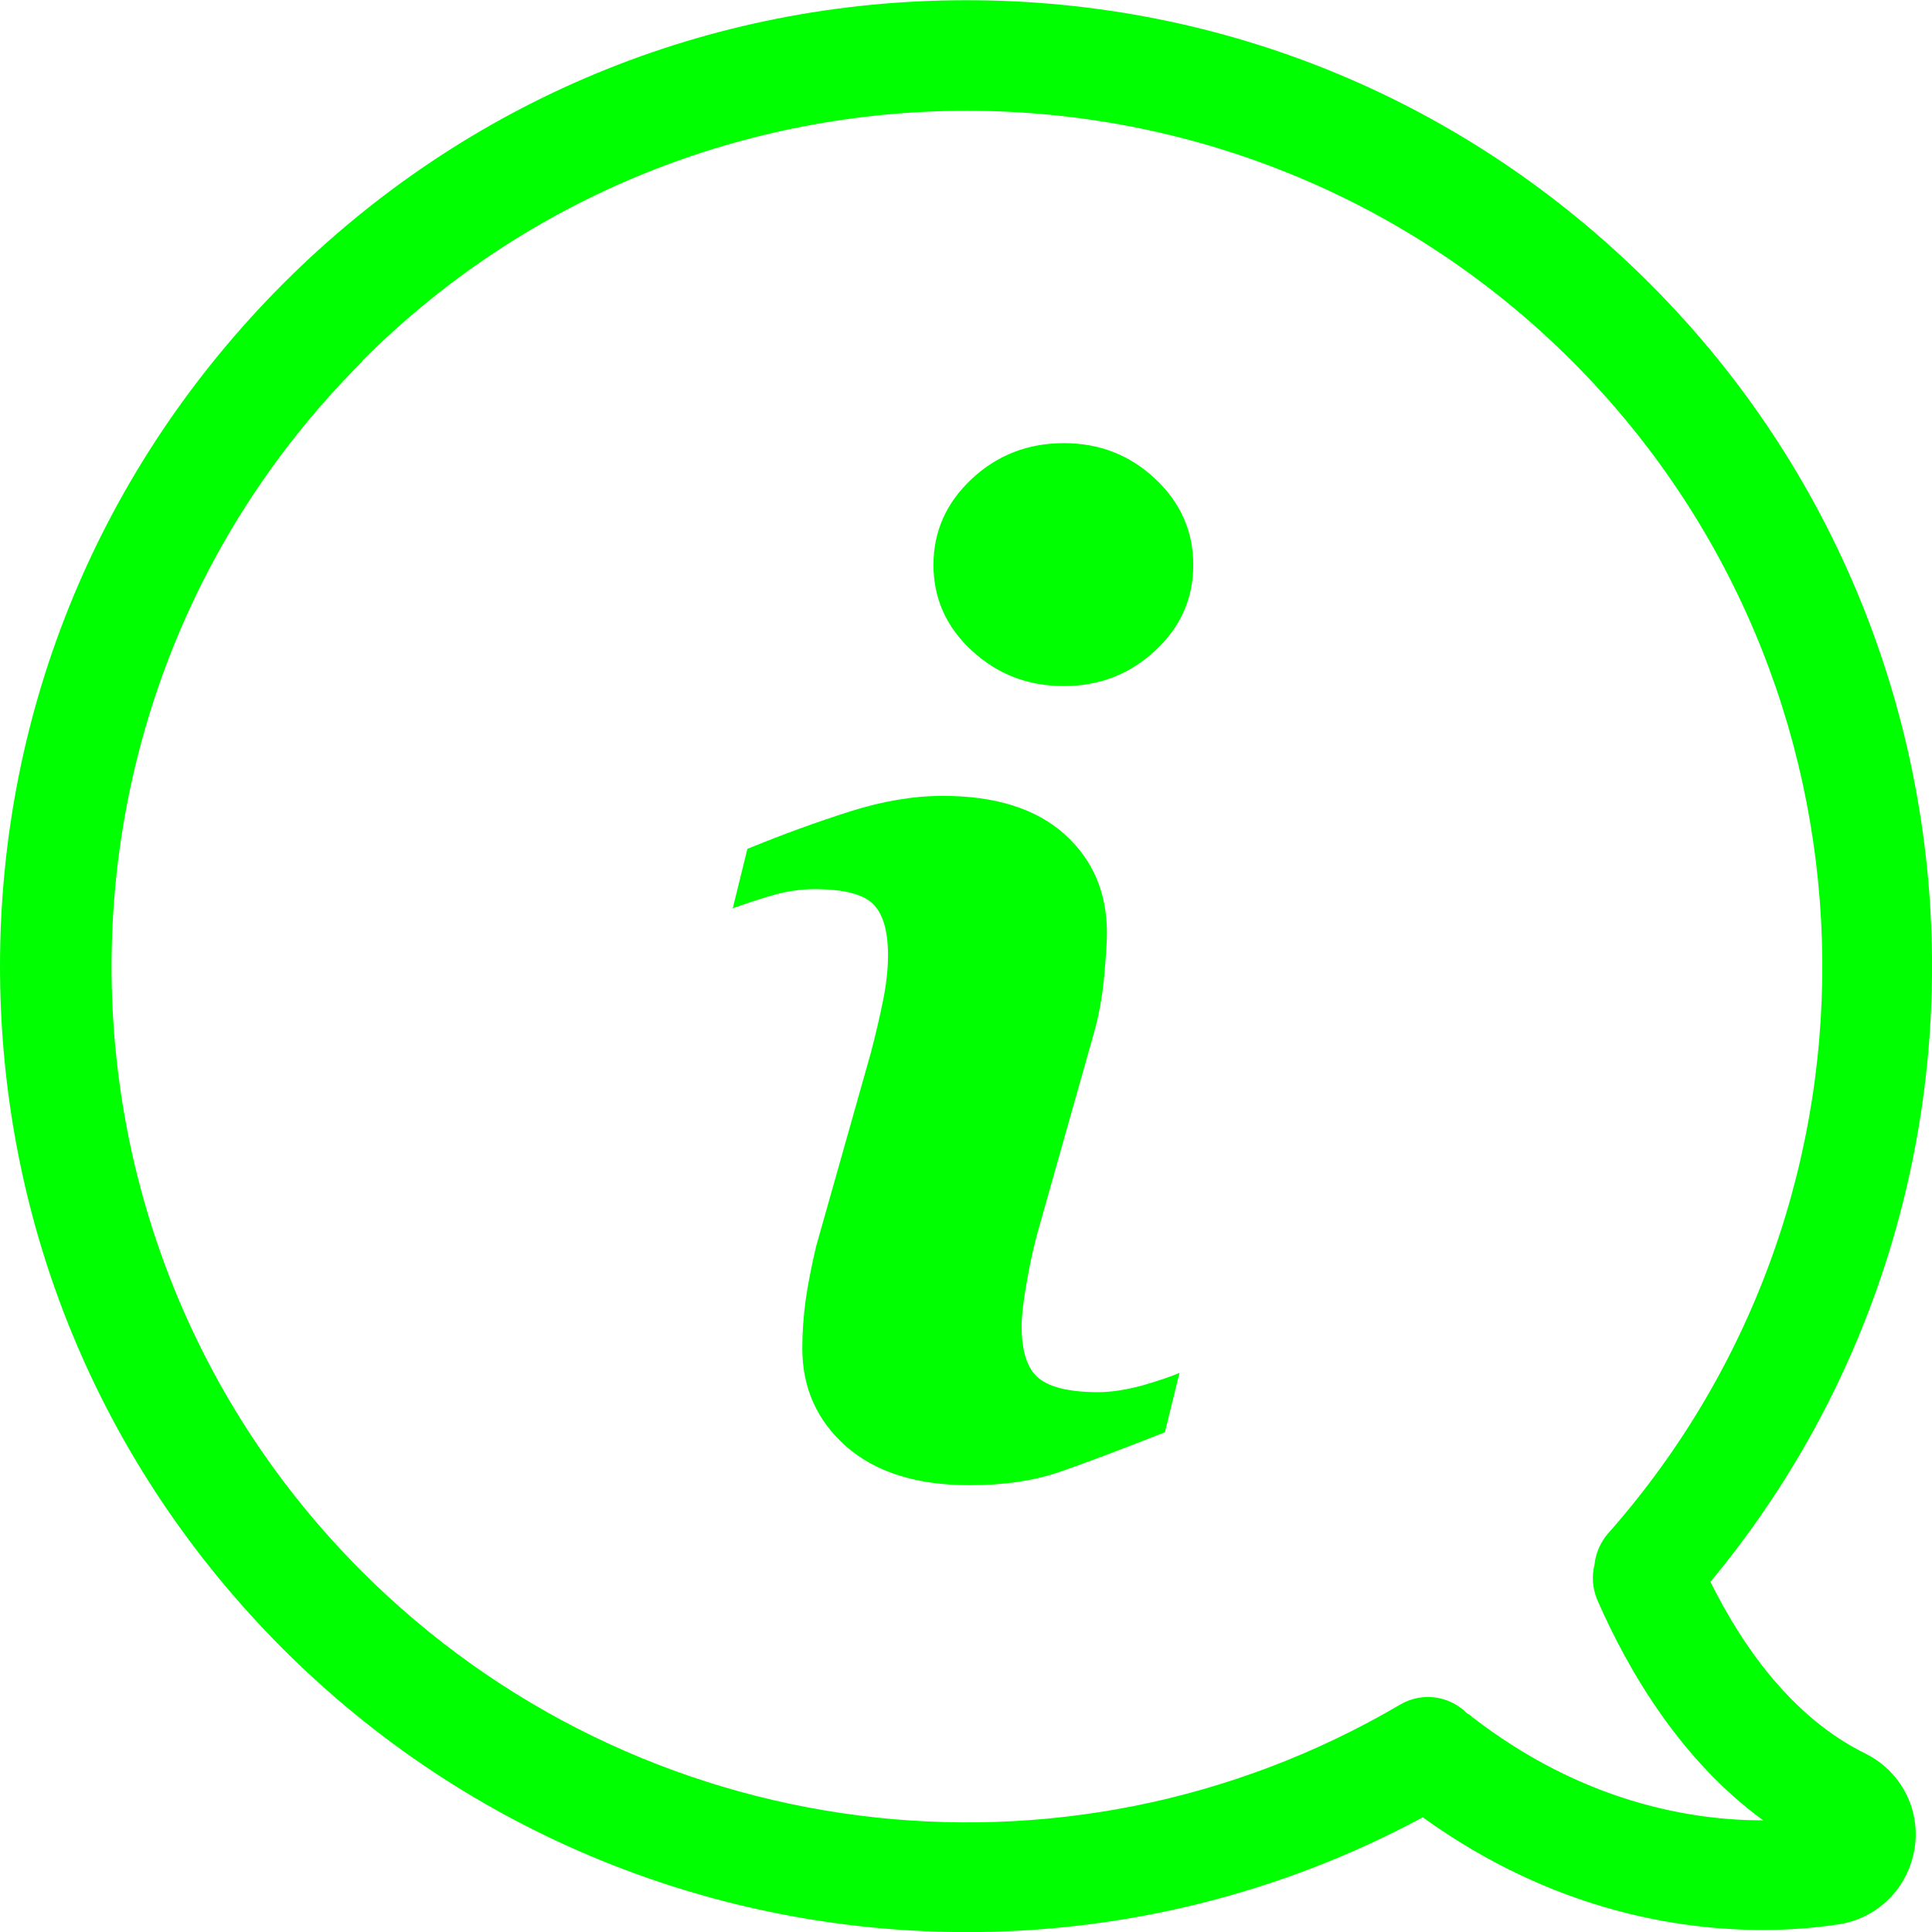 <?xml version="1.0" encoding="UTF-8"?>
<svg width="19px" height="19px" enable-background="new 470.5 270.499 19 19.002" version="1.1" viewBox="470.5 270.5 19 19" xml:space="preserve" xmlns="http://www.w3.org/2000/svg" xmlns:cc="http://creativecommons.org/ns#" xmlns:dc="http://purl.org/dc/elements/1.1/" xmlns:rdf="http://www.w3.org/1999/02/22-rdf-syntax-ns#">
<g fill="#00ff00">
	<path d="m470.5 280c0 2.539 0.988 4.921 2.784 6.717 1.832 1.832 4.266 2.784 6.725 2.784 1.531 0 3.073-0.37 4.483-1.129 1.266 0.912 2.503 1.108 3.343 1.108 0.313 0 0.57-0.028 0.751-0.056 0.386-0.061 0.683-0.362 0.743-0.748 0.061-0.385-0.137-0.759-0.486-0.932-0.727-0.357-1.217-1.072-1.522-1.688 3.113-3.748 2.872-9.304-0.599-12.77-1.796-1.796-4.178-2.784-6.717-2.784s-4.921 0.988-6.717 2.784c-1.795 1.797-2.788 4.179-2.788 6.718zm3.56-5.949c3.278-3.282 8.617-3.282 11.9 0 3.141 3.142 3.294 8.204 0.354 11.53-0.077 0.088-0.121 0.196-0.133 0.305-0.028 0.113-0.021 0.233 0.028 0.35 0.301 0.688 0.815 1.571 1.631 2.166h-4e-3c-0.707 0-1.776-0.178-2.864-1.021-0.013-0.013-0.028-0.024-0.045-0.032-0.172-0.173-0.441-0.213-0.658-0.085-3.303 1.94-7.5 1.402-10.21-1.31-3.283-3.283-3.283-8.617 4e-3 -11.9z"/>
	
		<path d="m482.1 284-0.144 0.585c-0.43 0.17-0.772 0.299-1.028 0.388s-0.553 0.133-0.892 0.133c-0.52 0-0.924-0.127-1.213-0.38-0.288-0.254-0.433-0.576-0.433-0.967 0-0.151 0.011-0.307 0.032-0.465 0.022-0.158 0.057-0.337 0.104-0.537l0.537-1.899c0.048-0.183 0.088-0.354 0.121-0.518 0.033-0.162 0.049-0.311 0.049-0.445 0-0.243-0.05-0.412-0.15-0.508-0.1-0.095-0.291-0.143-0.574-0.143-0.139 0-0.282 0.022-0.427 0.065-0.146 0.043-0.271 0.085-0.376 0.124l0.144-0.585c0.352-0.144 0.688-0.266 1.009-0.368 0.322-0.102 0.625-0.153 0.913-0.153 0.516 0 0.915 0.125 1.195 0.375 0.279 0.25 0.419 0.574 0.419 0.973 0 0.083-9e-3 0.228-0.028 0.436-0.02 0.208-0.056 0.399-0.107 0.573l-0.535 1.893c-0.044 0.152-0.083 0.326-0.117 0.521-0.035 0.194-0.052 0.343-0.052 0.441 0 0.252 0.056 0.423 0.168 0.515 0.113 0.091 0.308 0.137 0.585 0.137 0.13 0 0.277-0.023 0.442-0.068 0.164-0.049 0.284-0.088 0.358-0.123zm0.135-7.945c0 0.33-0.124 0.611-0.374 0.843-0.249 0.232-0.549 0.349-0.899 0.349-0.353 0-0.653-0.116-0.905-0.349-0.251-0.231-0.377-0.513-0.377-0.843 0-0.329 0.126-0.611 0.377-0.846 0.251-0.234 0.553-0.351 0.905-0.351 0.351 0 0.65 0.117 0.899 0.351 0.25 0.235 0.374 0.517 0.374 0.846z" fill="#00ff00"/>
	
</g>
</svg>
